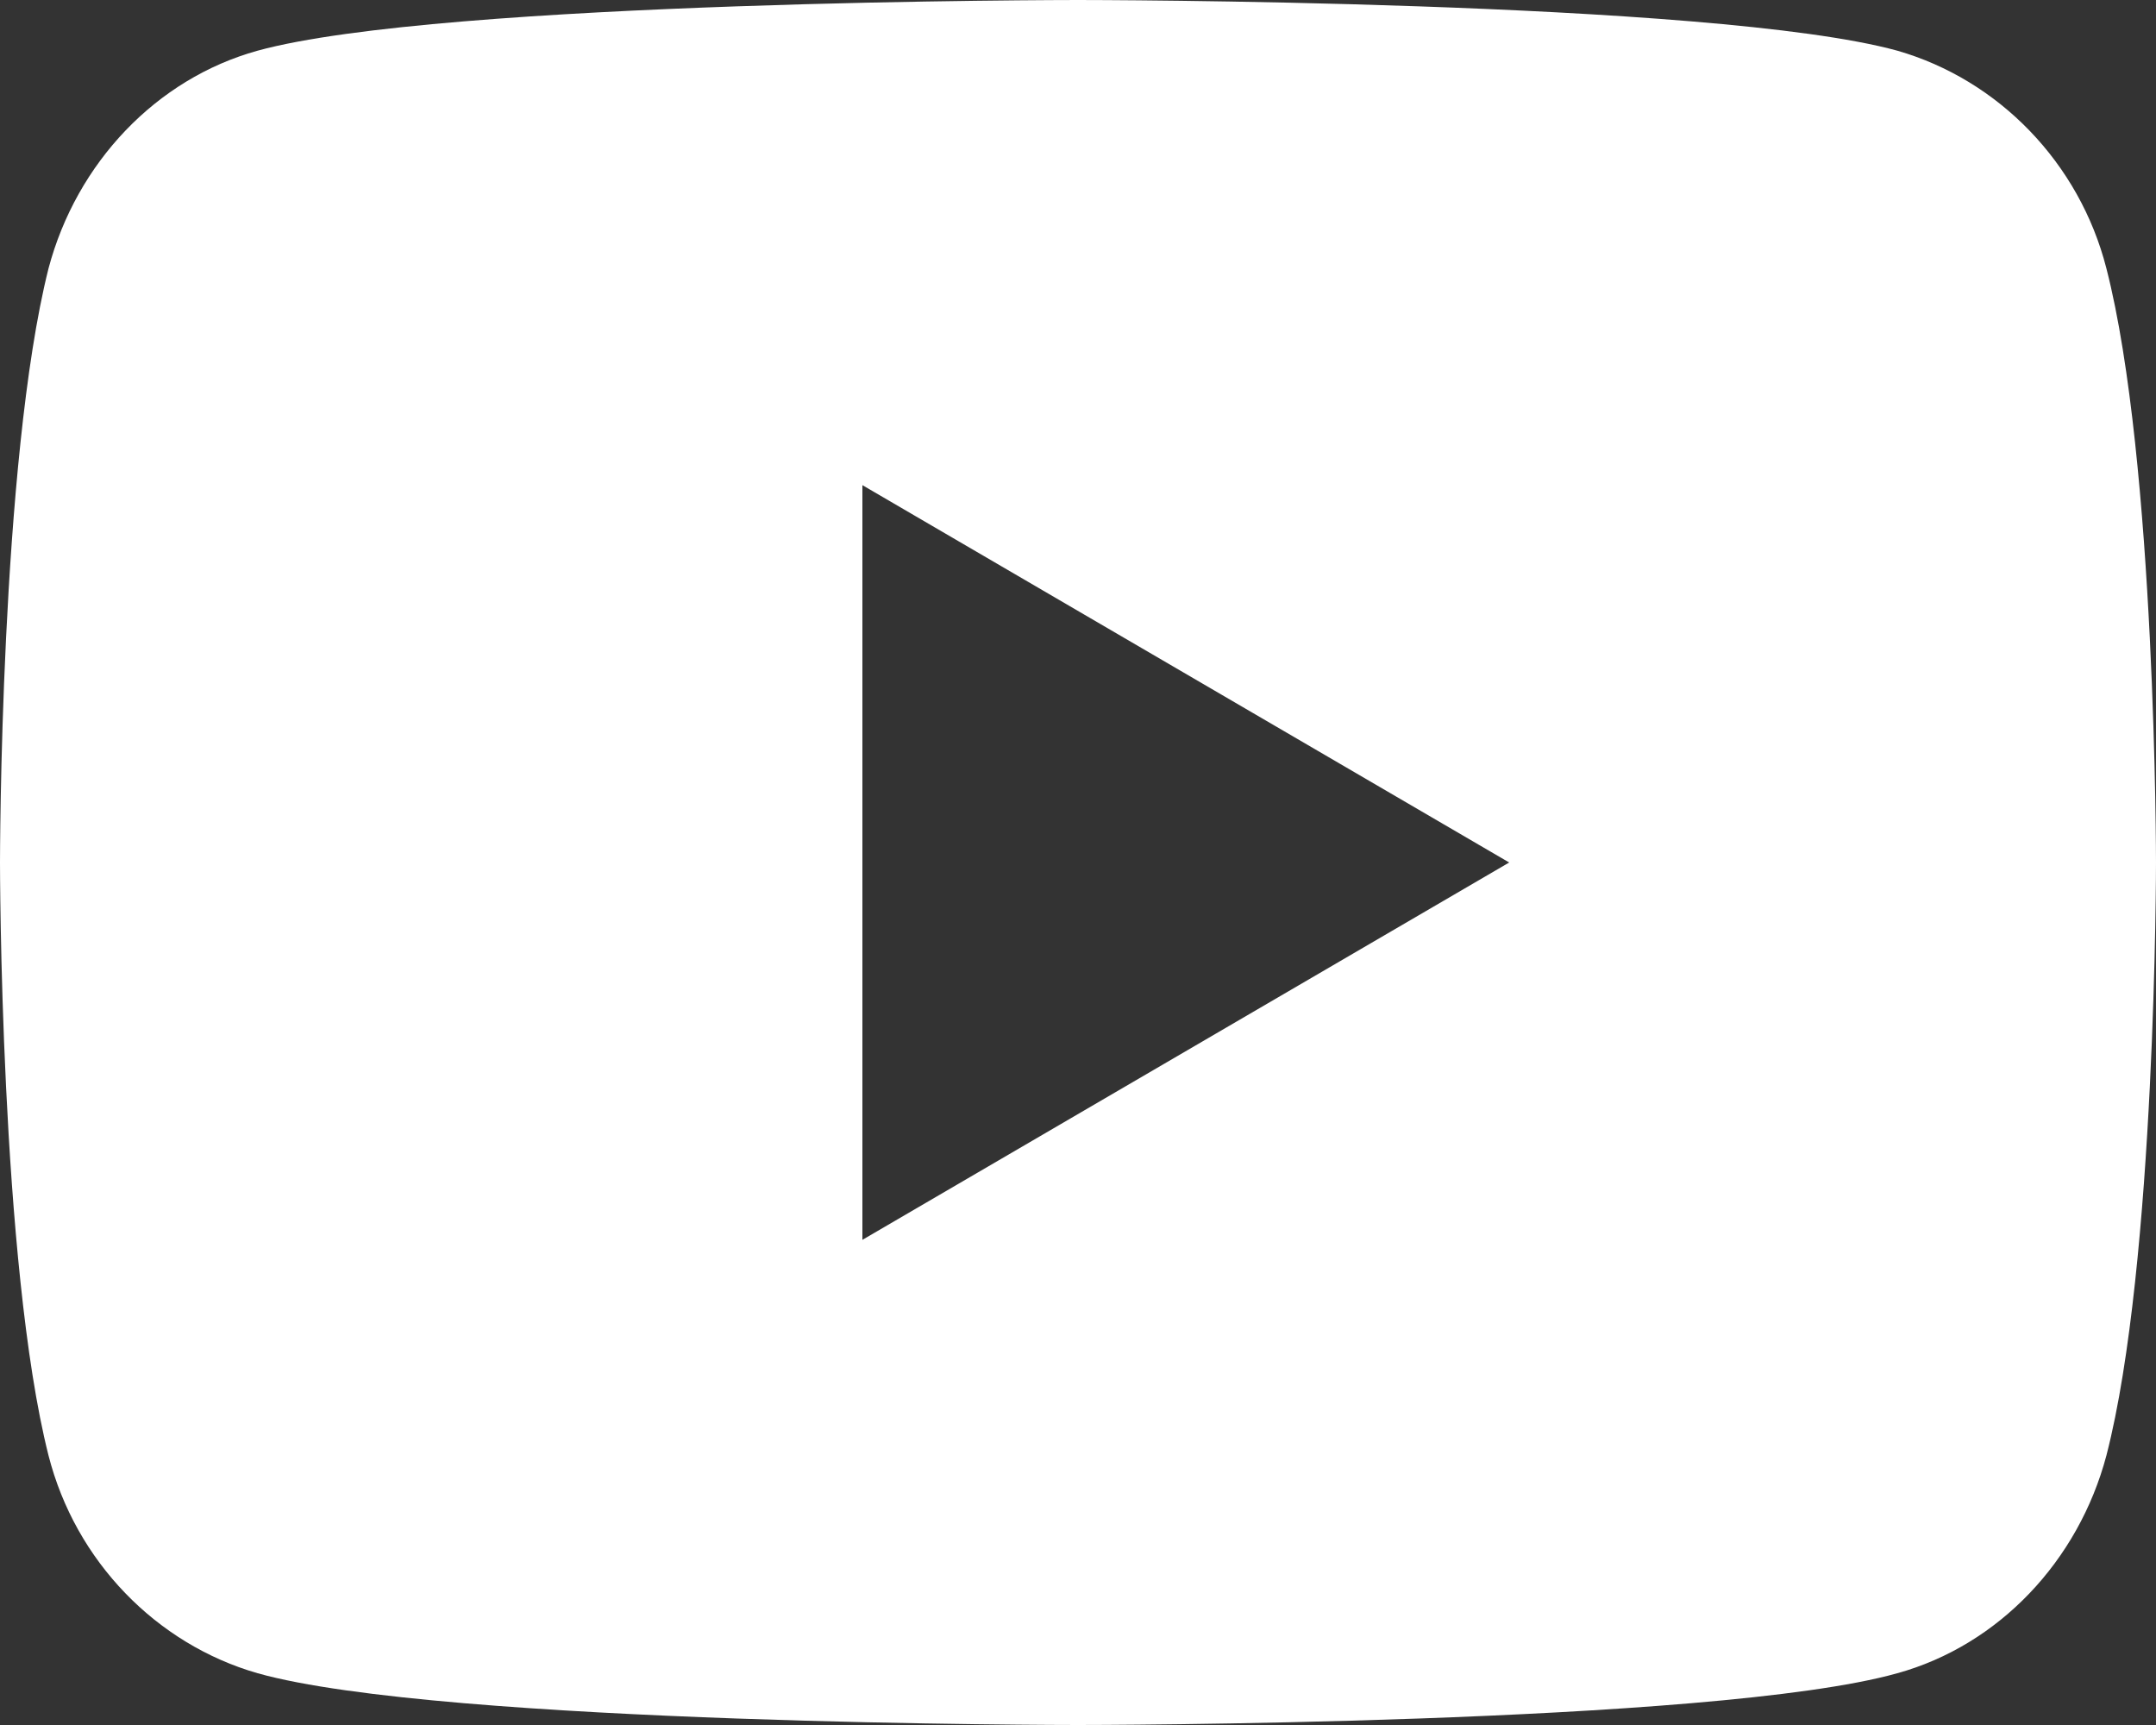 <svg width="20" height="16" viewBox="0 0 20 16" fill="none" xmlns="http://www.w3.org/2000/svg" xmlns:xlink="http://www.w3.org/1999/xlink">
	<rect x="0" y="0" width="20" height="16" fill="#333333" stroke="none"/>
	<desc>
			Created with Pixso.
	</desc>
	<defs/>
	<path d="M19.54 2.49C20 4.28 20 8 20 8C20 8 20 11.72 19.54 13.5C19.28 14.48 18.54 15.26 17.6 15.52C15.89 16 10 16 10 16C10 16 4.1 16 2.39 15.52C1.45 15.25 0.7 14.48 0.45 13.5C0 11.72 0 8 0 8C0 8 0 4.28 0.45 2.49C0.71 1.51 1.45 0.73 2.39 0.47C4.1 0 10 0 10 0C10 0 15.89 0 17.6 0.47C18.54 0.74 19.29 1.51 19.54 2.49ZM8 11.5L14 8L8 4.5L8 11.5Z" fill="#FFFFFF" fill-opacity="1" fill-rule="nonzero"/>
</svg>
